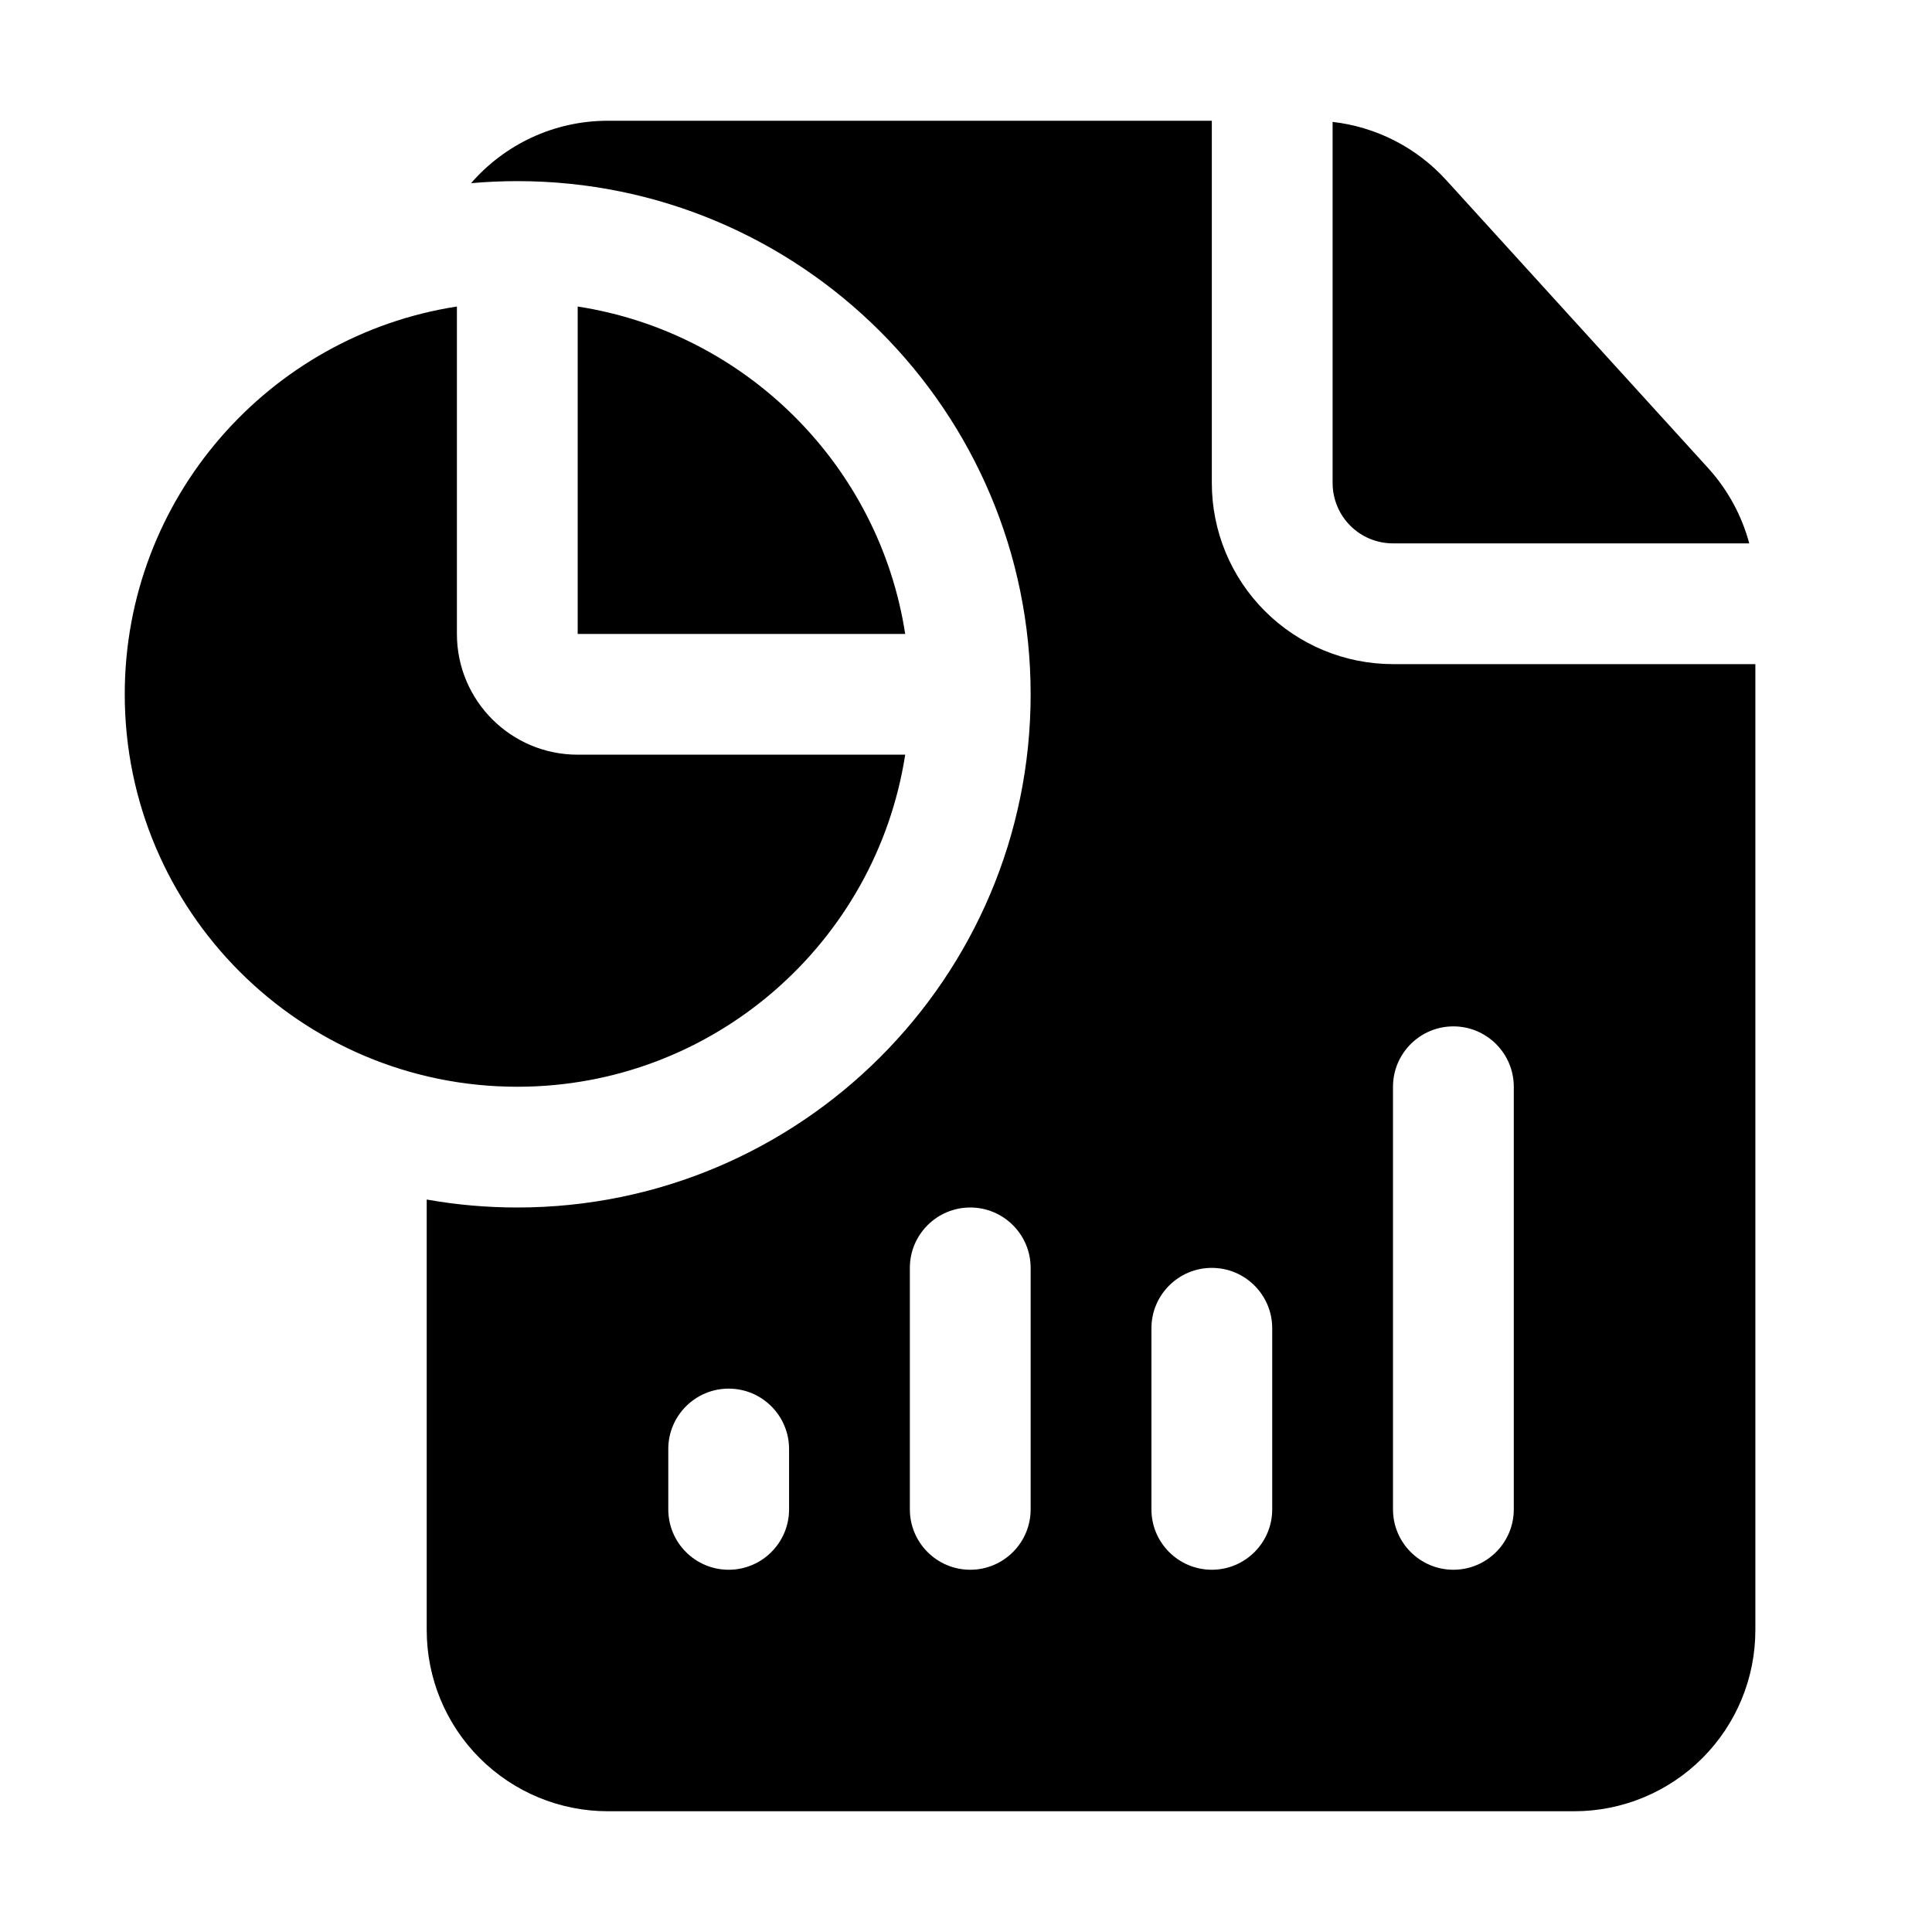 <svg xmlns="http://www.w3.org/2000/svg" clip-rule="evenodd" fill-rule="evenodd" stroke-linejoin="round" stroke-miterlimit="2" viewBox="0 0 32 32"><g transform="translate(-144 -96)"><g transform="matrix(1.429 0 0 1 -75.143 0)"><path d="m173.7 107v16c0 .796-.221 1.559-.615 2.121-.394.563-.928.879-1.485.879h-11.2c-.557 0-1.091-.316-1.485-.879-.394-.562-.615-1.325-.615-2.121v-7.132c.341.087.692.132 1.05.132 3.284 0 5.95-3.809 5.95-8.5s-2.666-8.5-5.95-8.5c-.181 0-.36.012-.536.034.385-.633.953-1.034 1.586-1.034h7v6c0 .796.221 1.559.615 2.121.394.563.928.879 1.485.879zm-11.2 14v-1c0-.552-.314-1-.7-1s-.7.448-.7 1v1c0 .552.314 1 .7 1s.7-.448.7-1zm2.8 0v-4c0-.552-.314-1-.7-1s-.7.448-.7 1v4c0 .552.314 1 .7 1s.7-.448.7-1zm2.8 0v-3c0-.552-.314-1-.7-1s-.7.448-.7 1v3c0 .552.314 1 .7 1s.7-.448.7-1zm2.8 0v-7c0-.552-.314-1-.7-1s-.7.448-.7 1v7c0 .552.314 1 .7 1s.7-.448.7-1zm-2.1-22.981c.503.082.972.422 1.316.963l3.038 4.773c.227.358.389.785.475 1.245h-4.129c-.186 0-.364-.105-.495-.293-.131-.187-.205-.442-.205-.707zm-4.954 10.481c-.337 3.113-2.223 5.5-4.496 5.5-2.511 0-4.55-2.913-4.55-6.5 0-3.247 1.671-5.942 3.85-6.423v5.423c0 1.105.627 2 1.4 2zm-3.796-7.423c1.951.431 3.495 2.636 3.796 5.423h-3.796z"></path></g></g></svg>